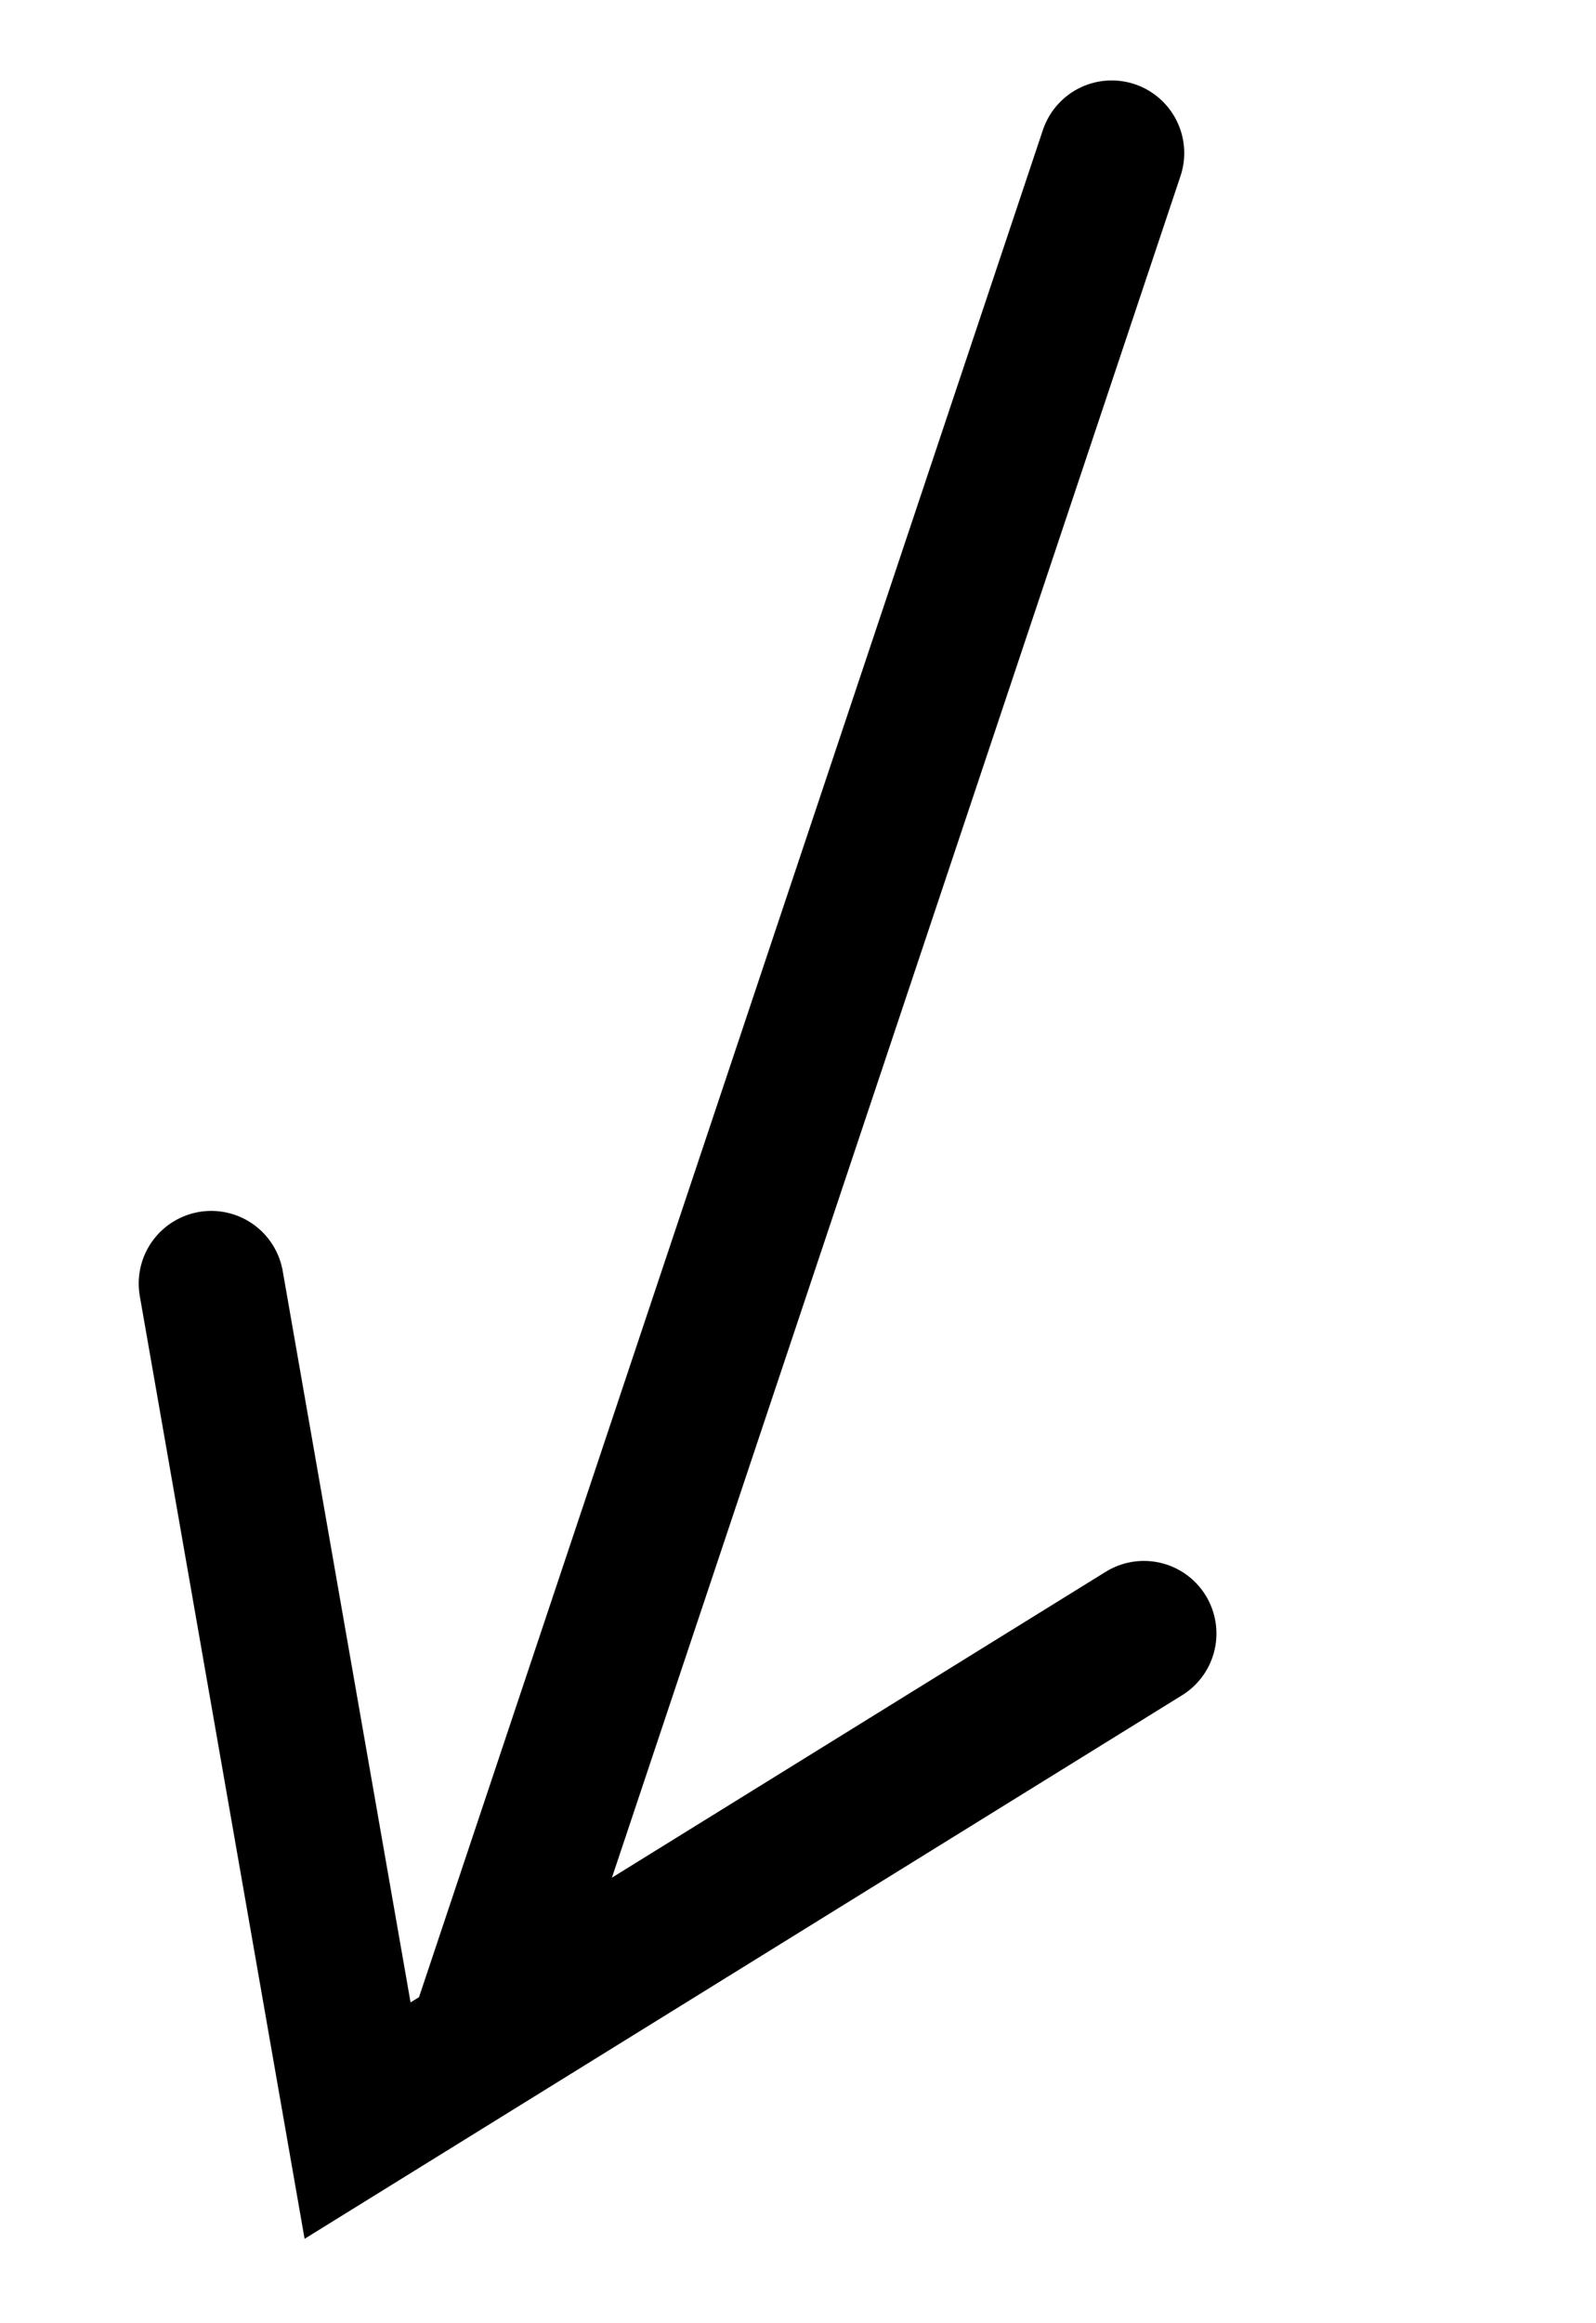 <svg width="22" height="32" viewBox="0 0 22 32" fill="none" xmlns="http://www.w3.org/2000/svg">
<path d="M15.324 2.108L6.668 27.994" stroke="black" stroke-width="2" stroke-linecap="round"/>
<path d="M2.912 17.679L4.929 29.209L15.768 22.5" stroke="black" stroke-width="2" stroke-linecap="round"/>
</svg>

